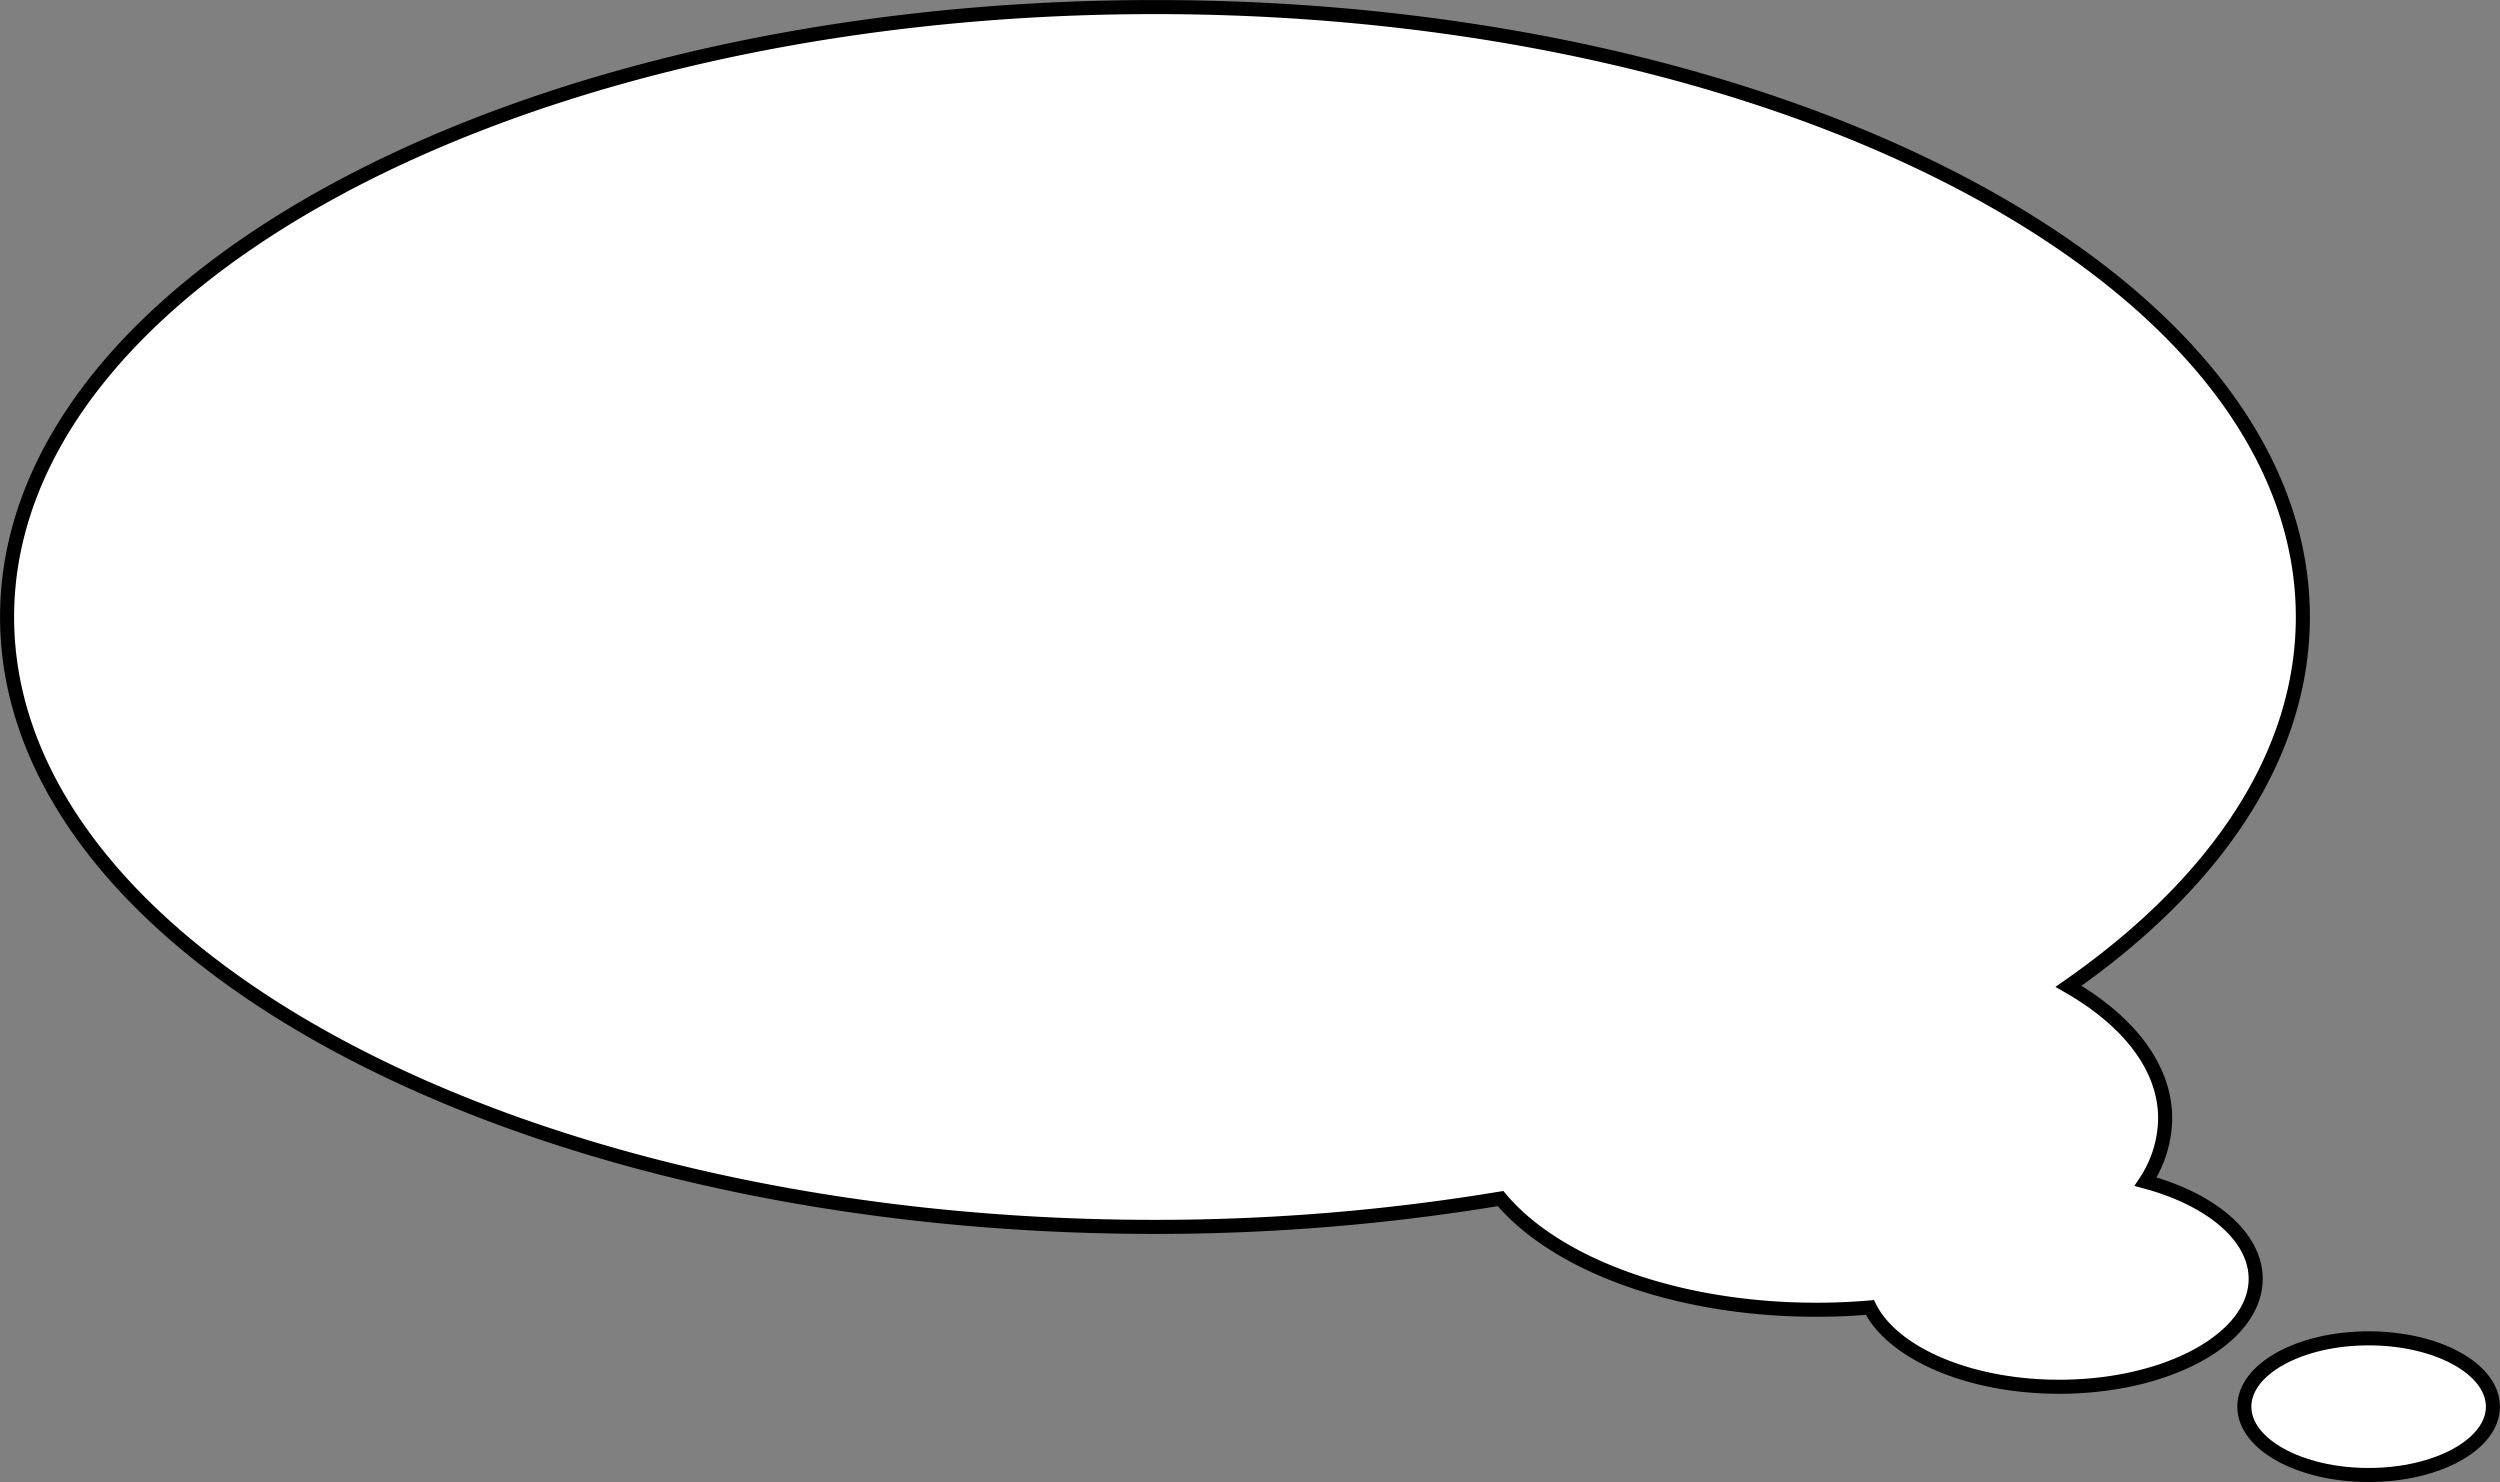 <?xml version="1.0" encoding="UTF-8"?> <svg xmlns="http://www.w3.org/2000/svg" id="Слой_1" data-name="Слой 1" viewBox="0 0 264.9 157.04"><rect x="0" y="0" width="264.9" height="157.04" fill="#808080" stroke="none"/> <defs> <style>.cls-1{fill:#fff;stroke:#000;stroke-miterlimit:10;stroke-width:1.49px;}</style> </defs> <path class="cls-1" d="M239,135.5c0,6.32-9.32,11.44-20.82,11.44-9.58,0-17.63-3.56-20.06-8.4-1.85.16-3.74.24-5.66.24-14.84,0-27.6-4.78-33.47-11.78a223,223,0,0,1-36.67,3C55.18,130,.74,101.07.74,65.38S55.19.75,122.35.75,244,29.69,244,65.38c0,14.71-9.26,28.27-24.83,39.13,6.34,3.64,10.24,8.57,10.24,14a12.39,12.39,0,0,1-2.07,6.7C234.24,127.07,239,131,239,135.5Z" transform="translate(0.01 0)"></path> <ellipse class="cls-1" cx="250.98" cy="149.05" rx="13.17" ry="7.24"></ellipse> </svg> 
